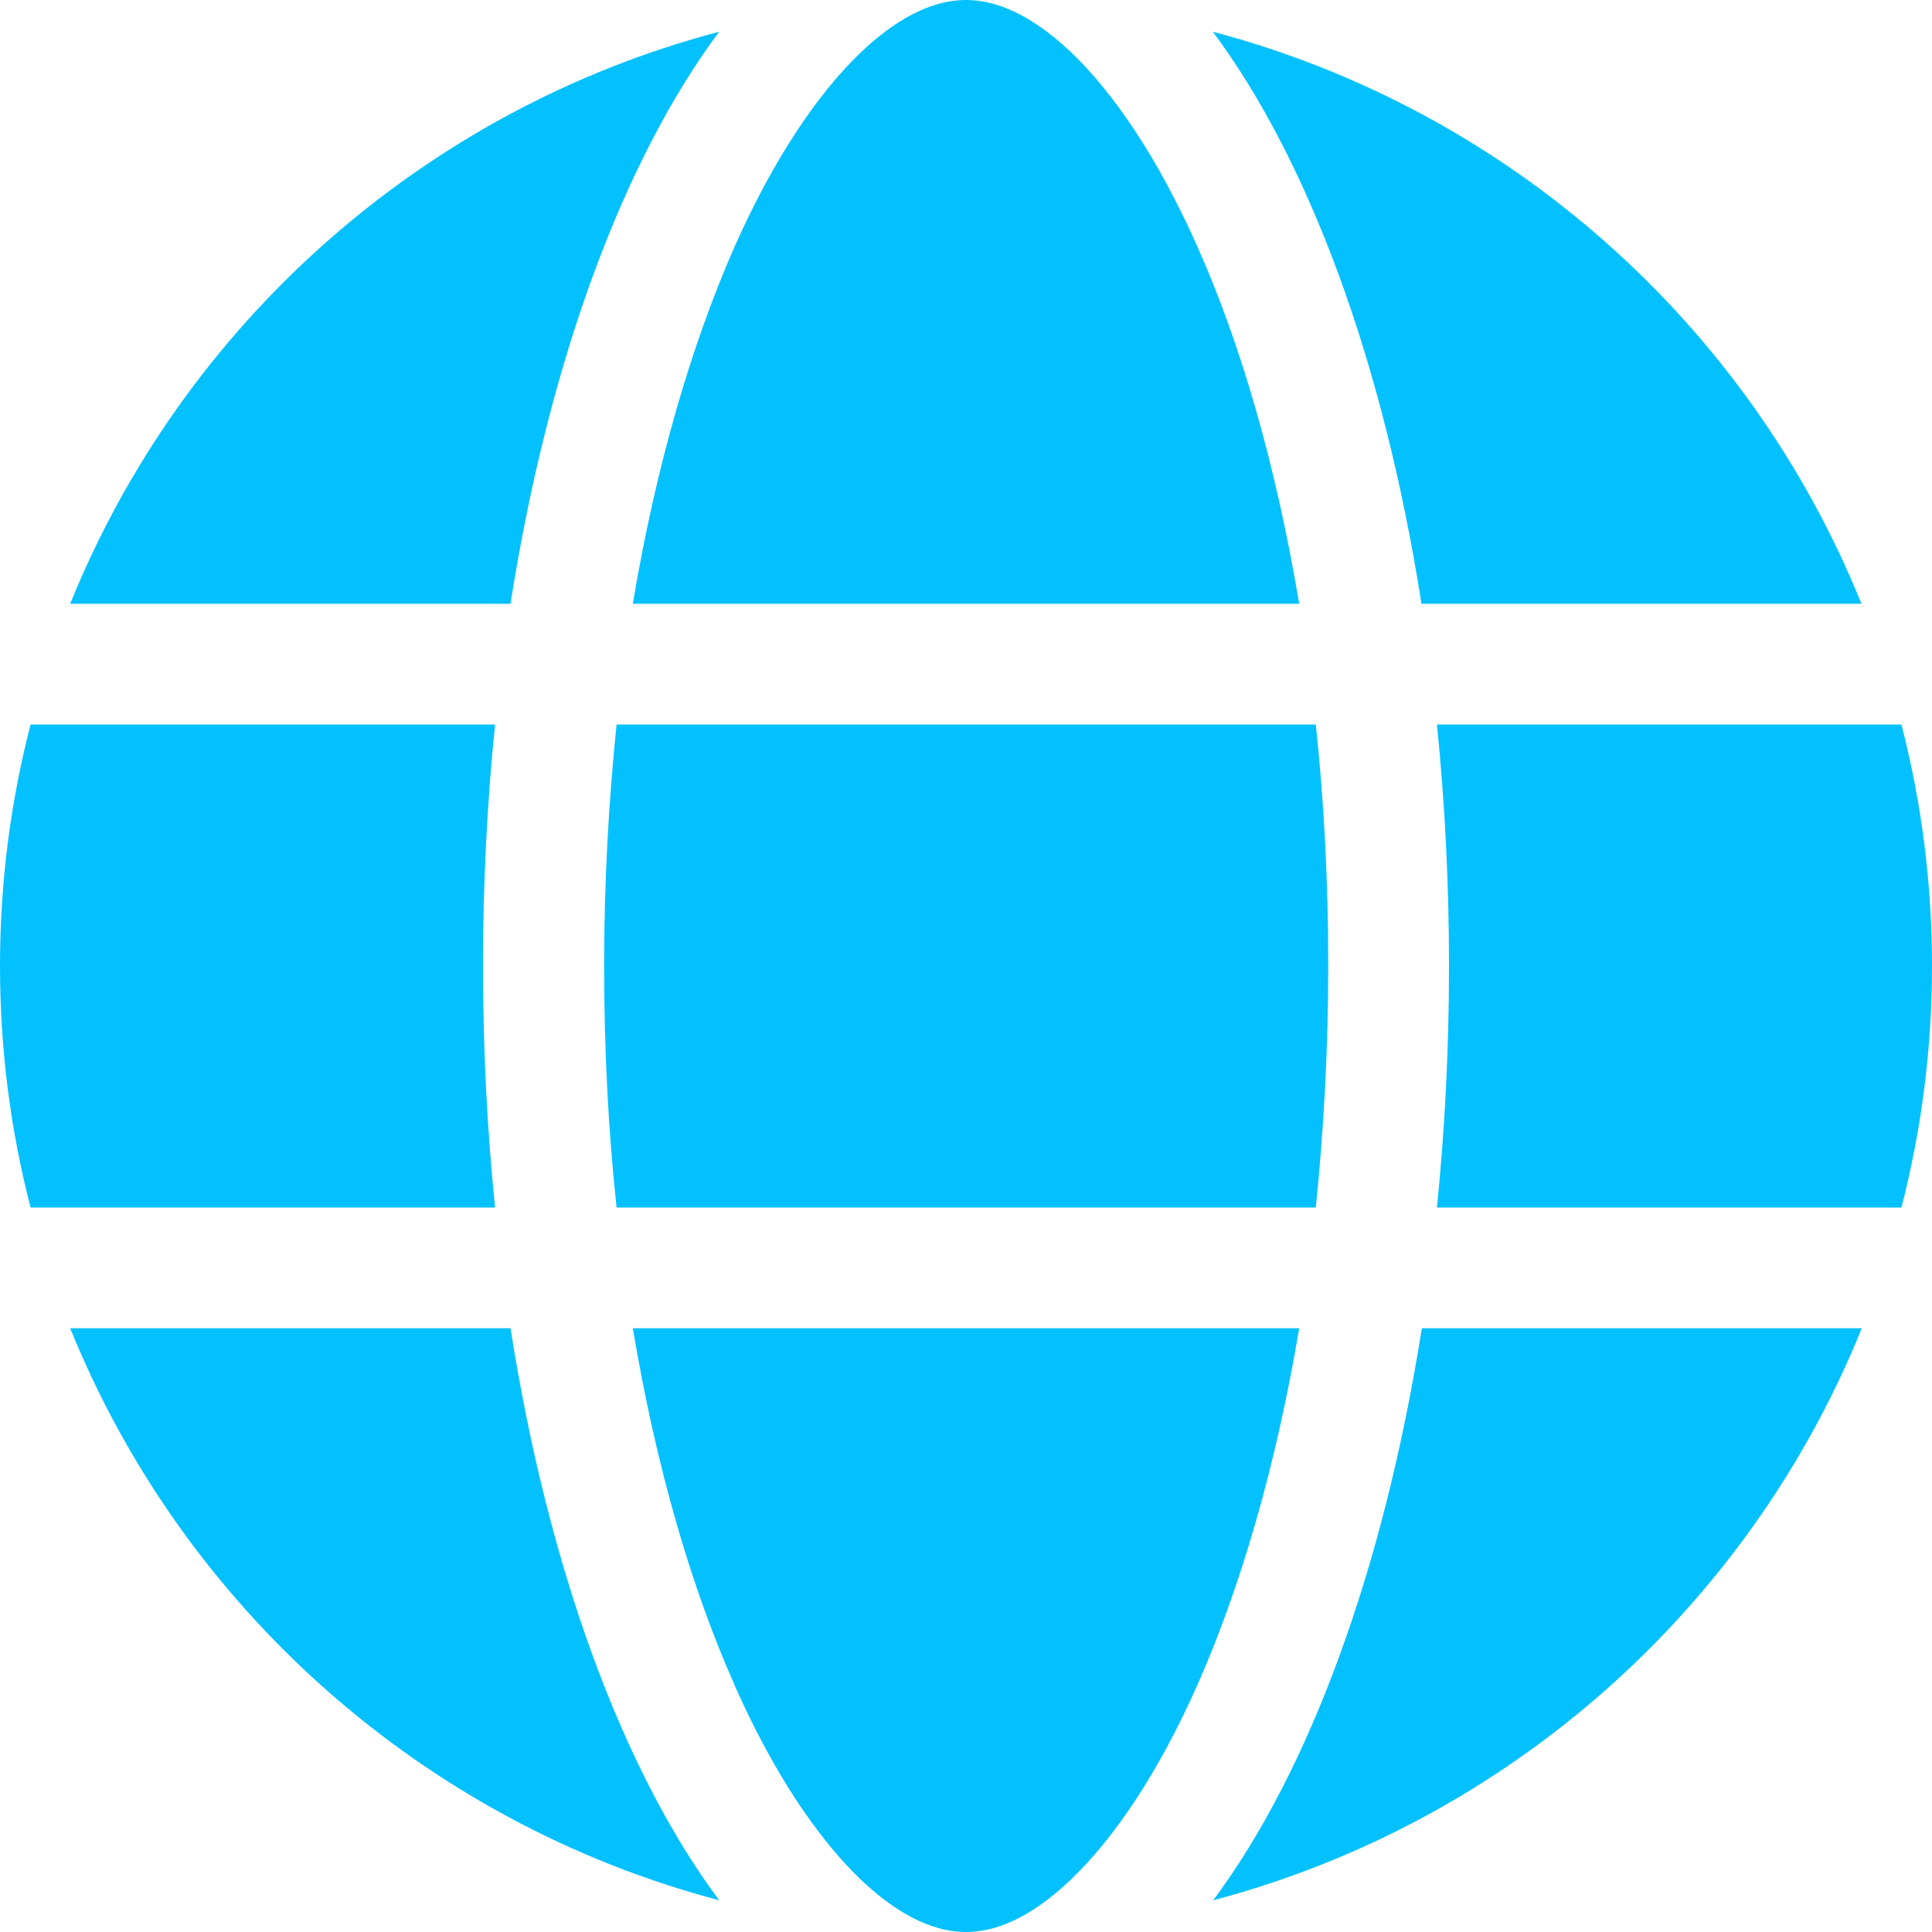 <?xml version="1.0" encoding="UTF-8"?>
<svg id="Capa_1" xmlns="http://www.w3.org/2000/svg" version="1.1" viewBox="0 0 512 512">
  <!-- Generator: Adobe Illustrator 29.3.1, SVG Export Plug-In . SVG Version: 2.1.0 Build 151)  -->
  <defs>
    <style>
      .st0 {
        fill: #03c1ff;
      }
    </style>
  </defs>
  <path class="st0" d="M352,256c0,22.2-1.2,43.6-3.3,64h-185.3c-2.2-20.4-3.3-41.8-3.3-64s1.2-43.6,3.3-64h185.3c2.2,20.4,3.3,41.8,3.3,64ZM380.8,192h123.1c5.3,20.5,8.1,41.9,8.1,64s-2.8,43.5-8.1,64h-123.1c2.1-20.6,3.2-42,3.2-64s-1.1-43.4-3.2-64ZM493.4,160h-116.7c-10-63.9-29.8-117.4-55.3-151.6,78.3,20.7,142,77.5,171.9,151.6h0ZM344.3,160h-176.6c6.1-36.4,15.5-68.6,27-94.7,10.5-23.6,22.2-40.7,33.5-51.5,11.2-10.6,20.5-13.8,27.8-13.8s16.6,3.2,27.8,13.8c11.3,10.8,23,27.9,33.5,51.5,11.6,26,20.9,58.2,27,94.7ZM135.3,160H18.6C48.6,85.9,112.2,29.1,190.6,8.4c-25.5,34.2-45.3,87.7-55.3,151.6h0ZM8.1,192h123.1c-2.1,20.6-3.2,42-3.2,64s1.1,43.4,3.2,64H8.1c-5.3-20.5-8.1-41.9-8.1-64s2.8-43.5,8.1-64ZM194.7,446.6c-11.6-26-20.9-58.2-27-94.6h176.6c-6.1,36.4-15.5,68.6-27,94.6-10.5,23.6-22.2,40.7-33.5,51.5-11.2,10.7-20.5,13.9-27.8,13.9s-16.6-3.2-27.8-13.8c-11.3-10.8-23-27.9-33.5-51.5h0ZM135.3,352c10,63.9,29.8,117.4,55.3,151.6-78.4-20.7-142-77.5-172-151.6h116.7ZM493.4,352c-30,74.1-93.6,130.9-171.9,151.6,25.5-34.2,45.2-87.7,55.3-151.6h116.7,0Z"/>
</svg>